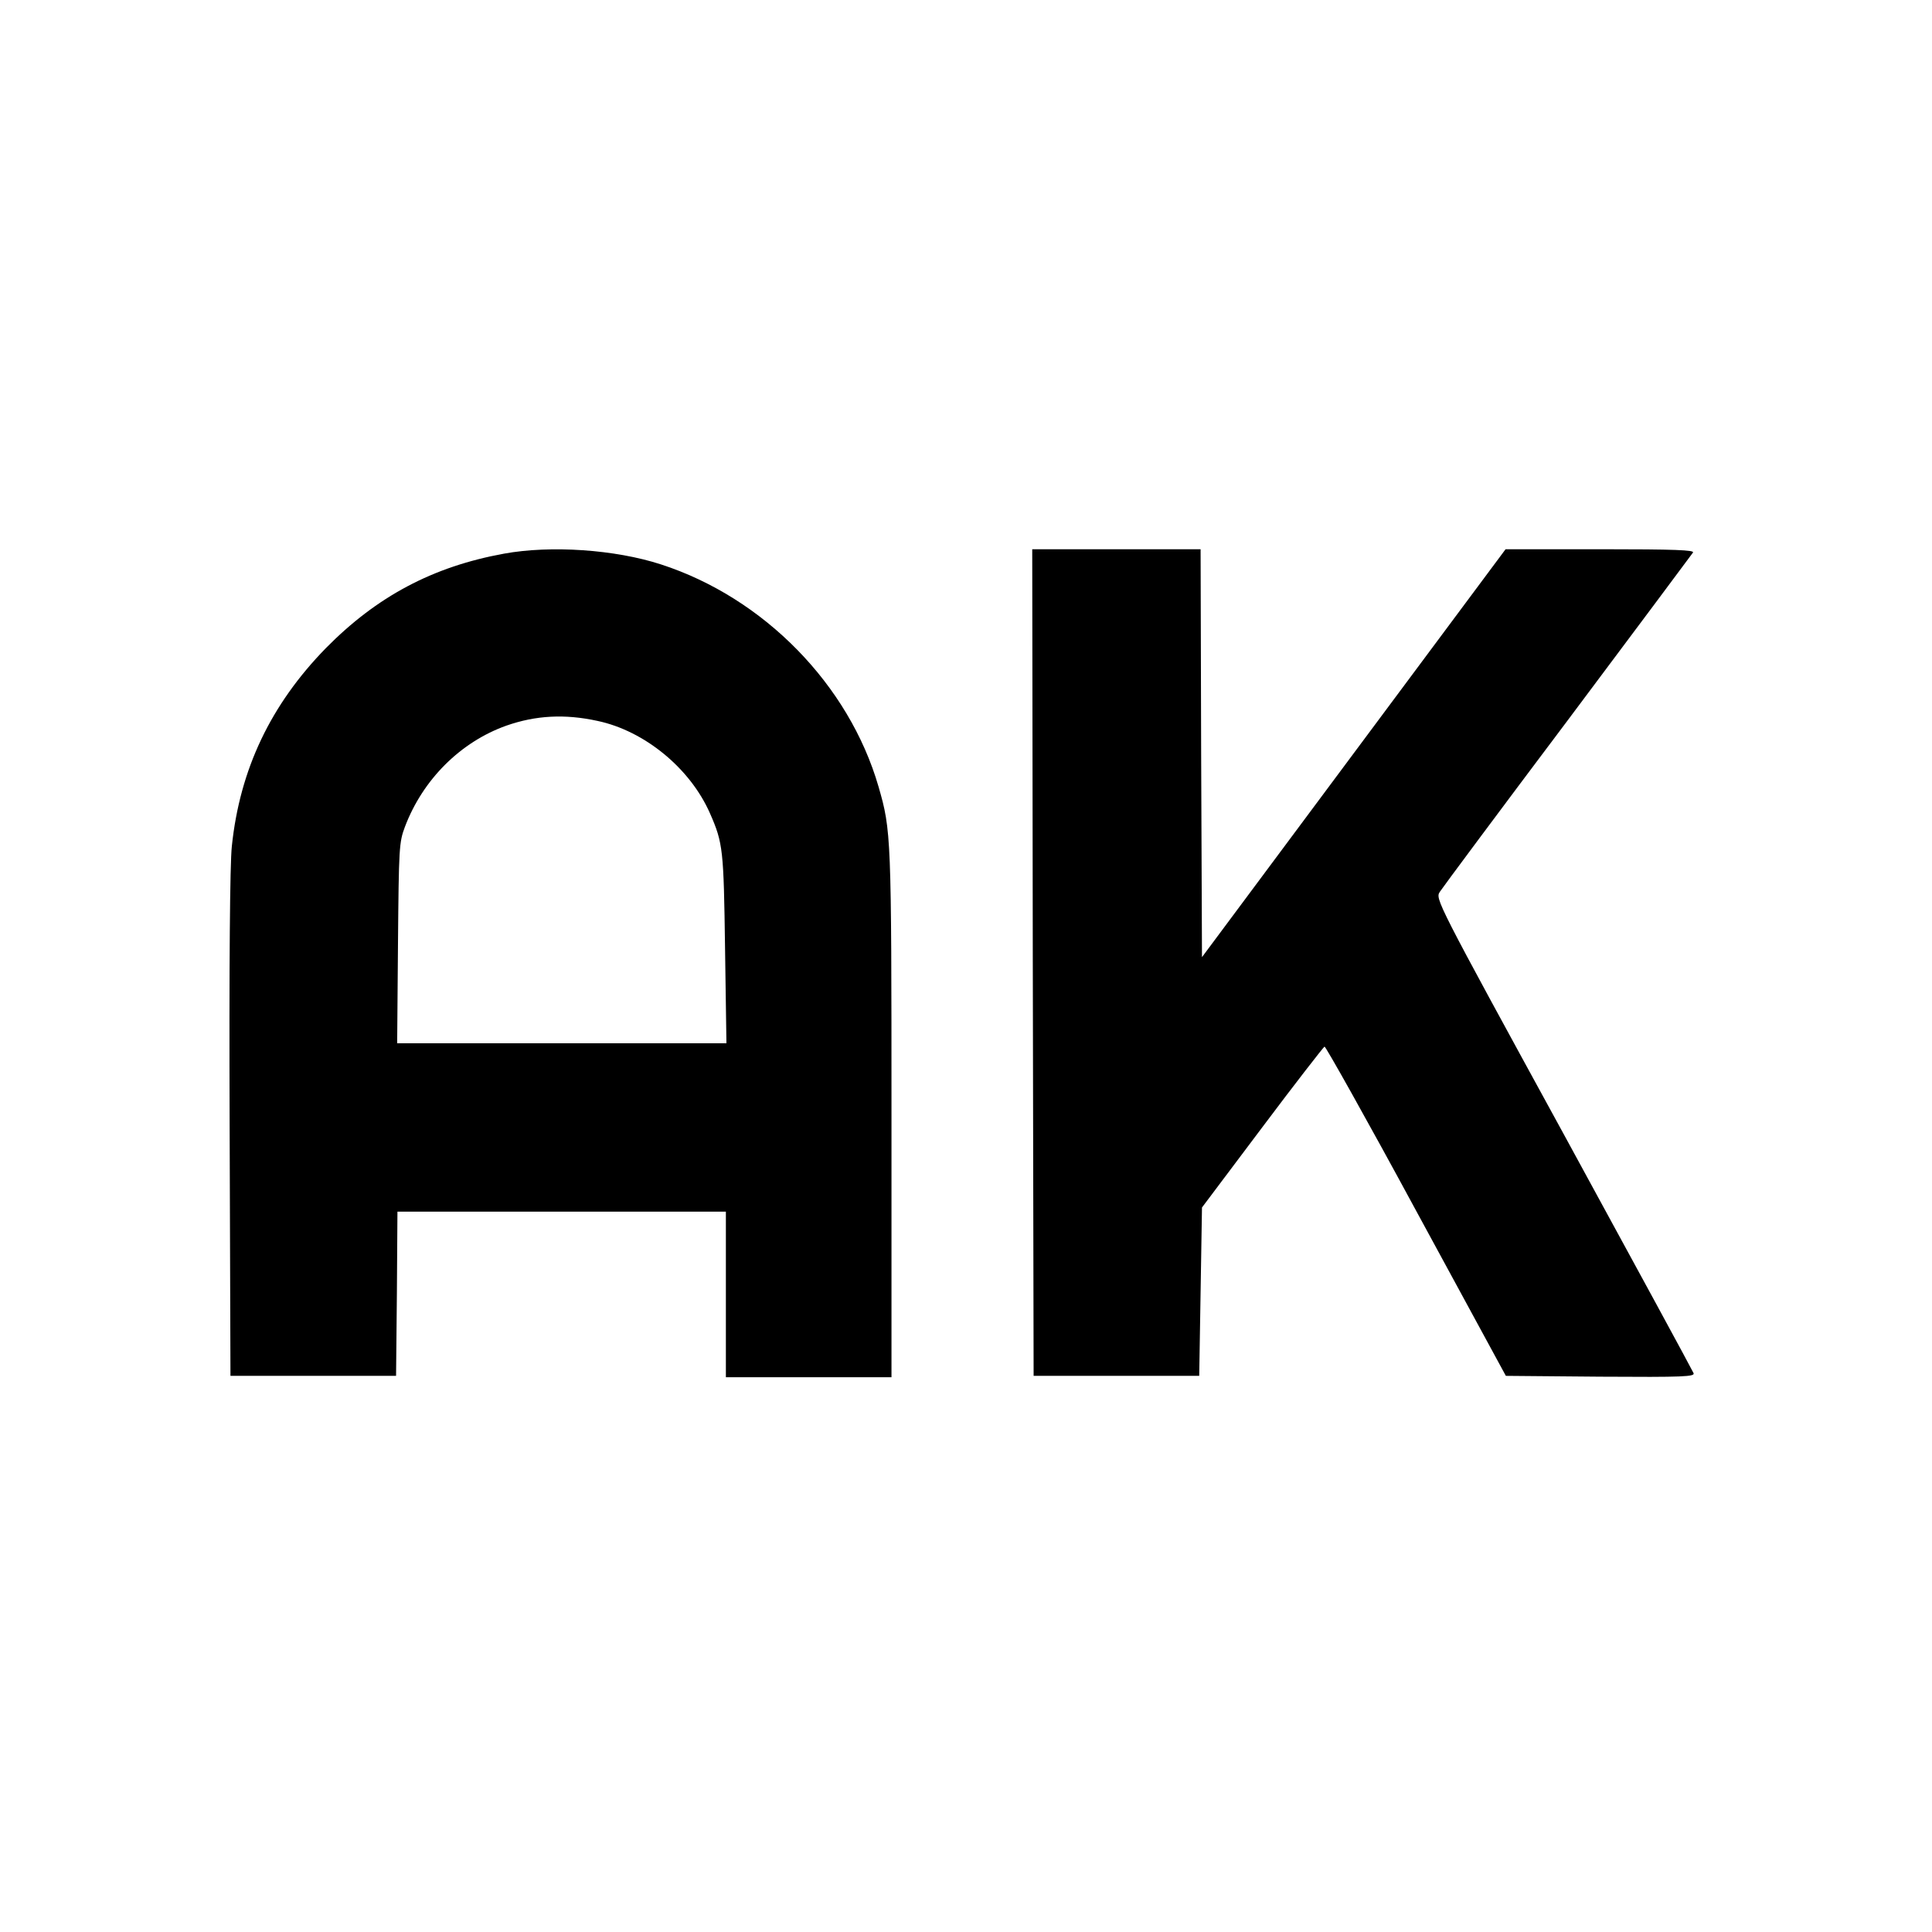 <?xml version="1.0" standalone="no"?>
<!DOCTYPE svg PUBLIC "-//W3C//DTD SVG 20010904//EN"
 "http://www.w3.org/TR/2001/REC-SVG-20010904/DTD/svg10.dtd">
<svg version="1.0" xmlns="http://www.w3.org/2000/svg"
 width="700pt" height="700pt" viewBox="0 0 700 700"
 preserveAspectRatio="xMidYMid meet">
<g transform="translate(0,700) scale(0.1,-0.1)"
fill="#000000" stroke="none">
<path d="M1826 4994 c-258 -47 -461 -155 -646 -343 -199 -204 -311 -438 -340
-717 -7 -64 -10 -426 -8 -1009 l3 -910 300 0 300 0 3 298 2 297 595 0 595 0 0
-300 0 -300 300 0 300 0 0 954 c0 1007 -1 1027 -47 1186 -107 369 -415 684
-788 805 -166 54 -399 70 -569 39z m339 -606 c170 -36 335 -171 407 -334 48
-109 50 -132 55 -491 l5 -343 -597 0 -596 0 3 363 c3 346 4 365 25 421 65 172
202 308 368 367 106 37 211 43 330 17z"/>
<path d="M3742 3513 l3 -1498 300 0 300 0 5 305 5 305 218 290 c120 160 222
291 226 293 4 1 154 -266 332 -595 l325 -598 343 -3 c302 -2 343 0 337 13 -3
8 -215 398 -471 867 -465 850 -465 851 -448 877 9 14 217 294 463 621 245 327
449 601 454 608 6 9 -64 12 -336 12 l-343 0 -550 -739 -550 -739 -3 739 -2
739 -305 0 -305 0 2 -1497z"/>
</g>
</svg>

